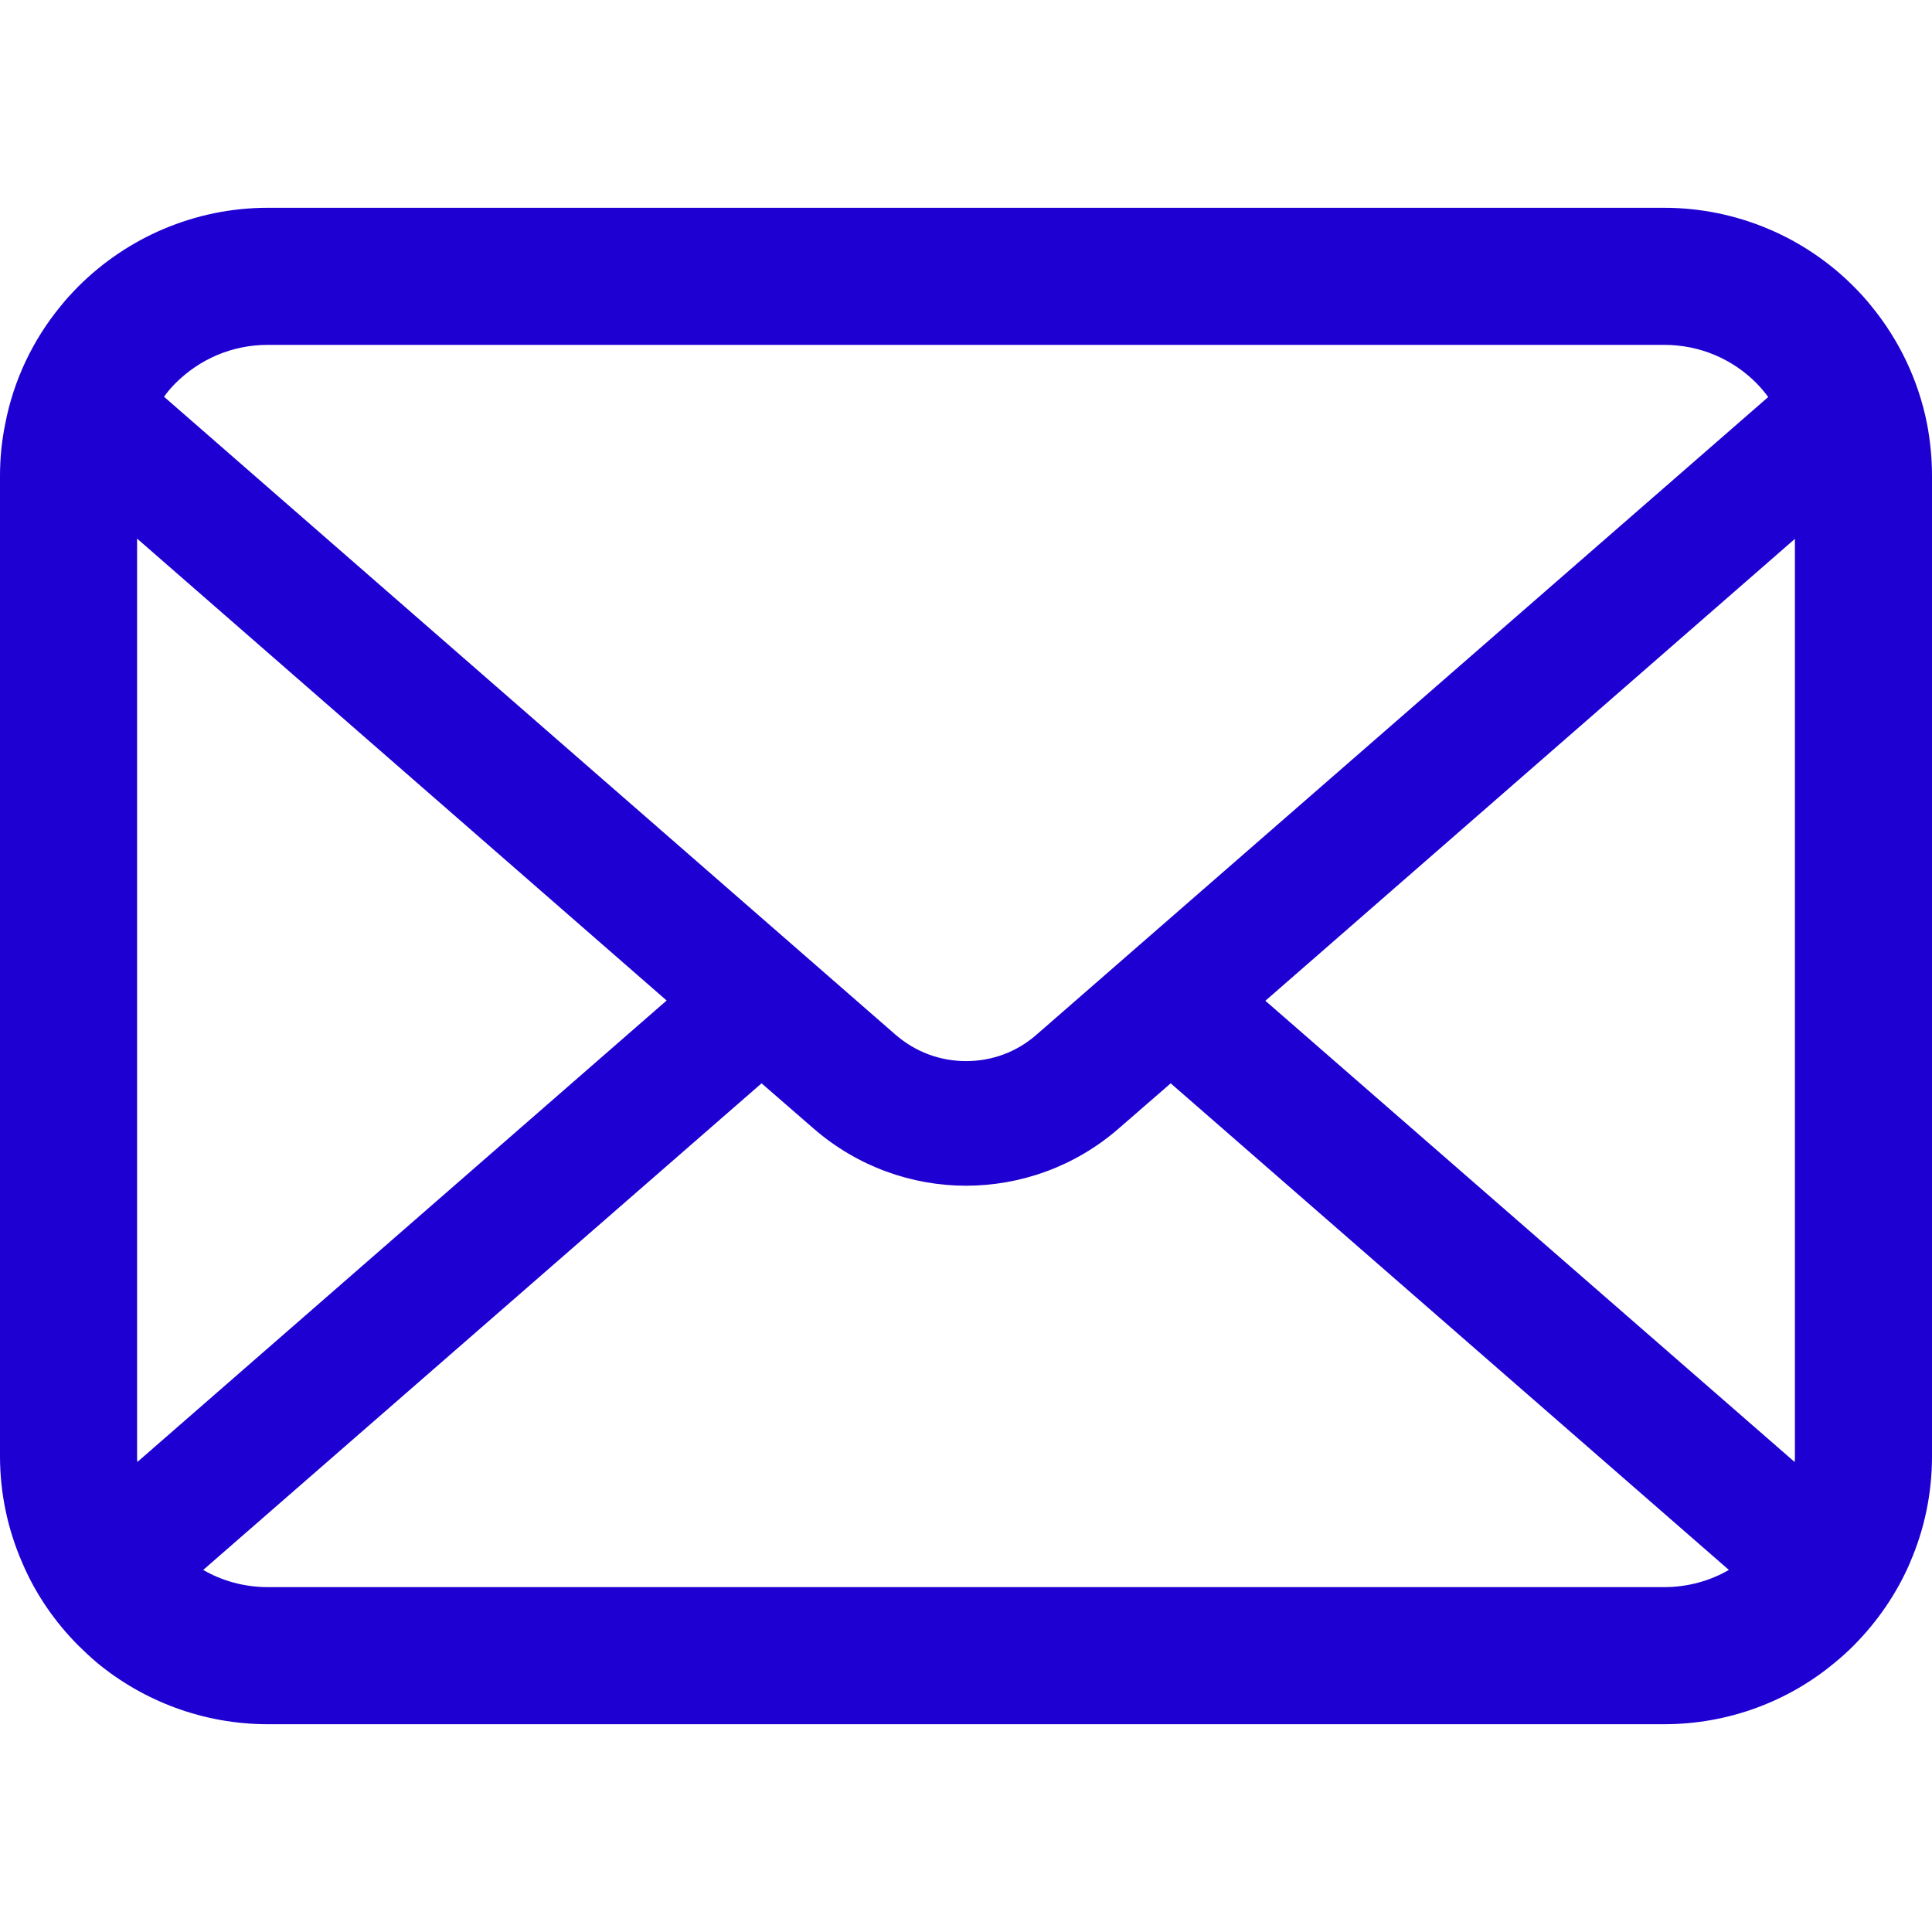 <?xml version="1.0" encoding="UTF-8"?> <svg xmlns="http://www.w3.org/2000/svg" width="22" height="22" viewBox="0 0 22 22" fill="none"><path d="M21.943 4.824C21.844 4.325 21.622 3.868 21.313 3.49C21.248 3.408 21.18 3.334 21.106 3.26C20.558 2.71 19.789 2.366 18.948 2.366H3.052C2.211 2.366 1.445 2.71 0.894 3.26C0.821 3.334 0.752 3.408 0.687 3.49C0.377 3.868 0.156 4.325 0.06 4.824C0.02 5.017 0 5.216 0 5.418V16.582C0 17.011 0.091 17.423 0.253 17.794C0.403 18.149 0.625 18.47 0.894 18.74C0.963 18.808 1.03 18.87 1.104 18.933C1.632 19.37 2.314 19.634 3.052 19.634H18.948C19.686 19.634 20.371 19.37 20.896 18.93C20.97 18.87 21.038 18.808 21.106 18.74C21.375 18.47 21.597 18.149 21.75 17.794V17.792C21.912 17.42 22 17.011 22 16.583V5.418C22 5.216 21.98 5.017 21.943 4.824ZM1.998 4.364C2.271 4.092 2.637 3.927 3.052 3.927H18.948C19.363 3.927 19.732 4.092 20.002 4.364C20.05 4.413 20.095 4.467 20.135 4.521L11.803 11.782C11.573 11.984 11.29 12.083 11 12.083C10.713 12.083 10.43 11.984 10.197 11.782L1.868 4.518C1.905 4.464 1.95 4.413 1.998 4.364ZM1.561 16.582V6.133L7.591 11.393L1.564 16.648C1.561 16.628 1.561 16.605 1.561 16.582ZM18.948 18.073H3.052C2.782 18.073 2.529 18.002 2.314 17.877L8.672 12.336L9.266 12.852C9.763 13.284 10.384 13.502 11 13.502C11.619 13.502 12.241 13.284 12.737 12.852L13.331 12.336L19.687 17.877C19.471 18.002 19.218 18.073 18.948 18.073ZM20.439 16.582C20.439 16.605 20.439 16.628 20.436 16.648L14.409 11.396L20.439 6.136V16.582Z" fill="#1E00D3"></path></svg> 